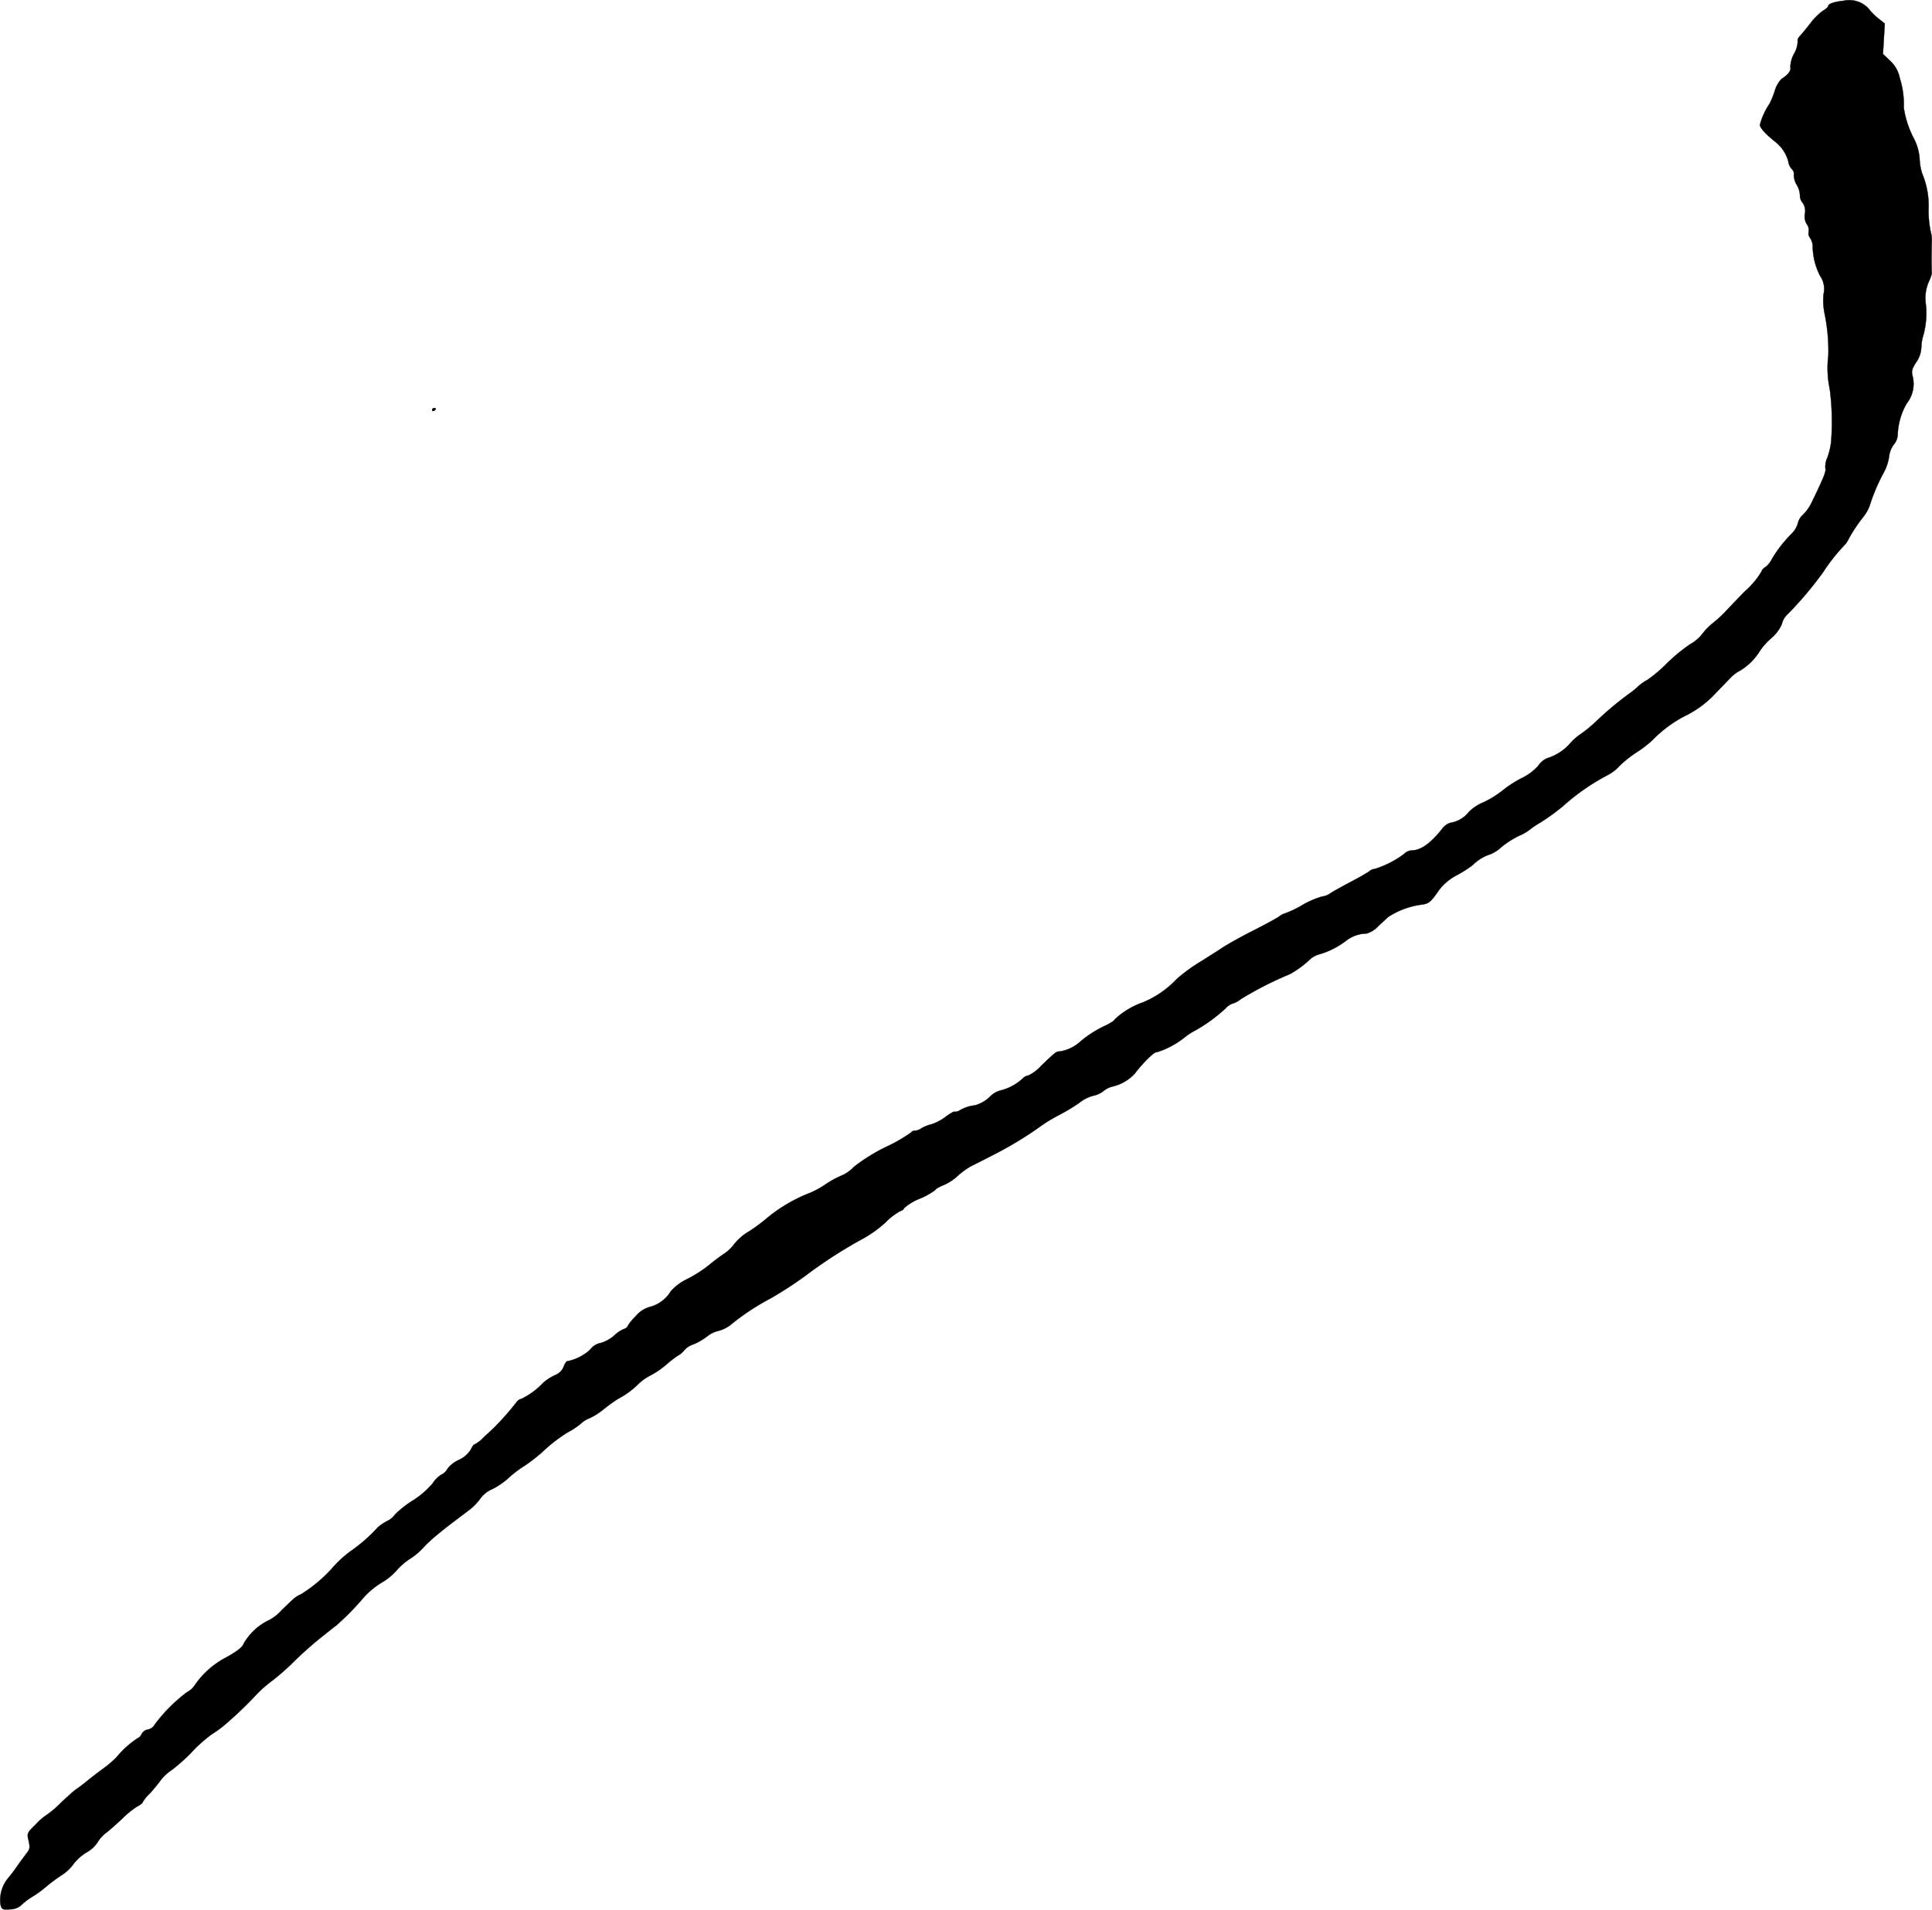 <?xml version="1.0" encoding="UTF-8"?>
<svg xmlns="http://www.w3.org/2000/svg"
     version="1.1"
     width="22.385mm"
     height="22.13mm"
     viewBox="0 0 63.453 62.73">
   <defs>
      <style type="text/css"><![CDATA[
      .a {
        stroke: #000;
        stroke-linecap: round;
        stroke-linejoin: round;
        stroke-width: 0.01px;
      }
    ]]></style>
   </defs>
   <path class="a"
         d="M60.558.024c-.333.036-.515.103-.515.182,0,.024-.079.097-.176.151a1.95,1.95,0,0,0-.406.406c-.133.17-.285.357-.345.418s-.091.139-.073.17a.857.857,0,0,1-.115.406.984.984,0,0,0-.127.448c.036.109-.079.26-.291.388a.985.985,0,0,0-.23.424,2.79,2.79,0,0,1-.164.394,2.242,2.242,0,0,0-.315.69c0,.097.182.297.497.551a1.222,1.222,0,0,1,.436.648.469.469,0,0,0,.115.254.203.203,0,0,1,.067.182.64.64,0,0,0,.097.339.735.735,0,0,1,.103.333.369.369,0,0,0,.085.248.471.471,0,0,1,.079.363.483.483,0,0,0,.061.345.317.317,0,0,1,.061.248.232.232,0,0,0,.042.194.573.573,0,0,1,.091.254,2.162,2.162,0,0,0,.242.999.754.754,0,0,1,.115.6,2.14,2.14,0,0,0,.03.624,6.029,6.029,0,0,1,.127,1.393,3.349,3.349,0,0,0,.048,1.114,8.375,8.375,0,0,1,.042,1.732,2.377,2.377,0,0,1-.121.509.713.713,0,0,0-.067.357c.03.085-.042.279-.436,1.09a1.489,1.489,0,0,1-.297.43.538.538,0,0,0-.17.279.753.753,0,0,1-.188.327,4.268,4.268,0,0,0-.66.842.798.798,0,0,1-.218.273c-.067.036-.121.103-.121.133a2.651,2.651,0,0,1-.491.606c-.073.061-.491.497-.733.757a4.619,4.619,0,0,1-.382.345,2.003,2.003,0,0,0-.357.369,1.298,1.298,0,0,1-.394.327,5.909,5.909,0,0,0-.751.618,4.503,4.503,0,0,1-.648.551,1.484,1.484,0,0,0-.321.23,2.259,2.259,0,0,1-.279.224,10.871,10.871,0,0,0-1.084.909,4.46,4.46,0,0,1-.509.418,1.824,1.824,0,0,0-.376.339,1.649,1.649,0,0,1-.727.454.672.672,0,0,0-.285.242,1.706,1.706,0,0,1-.527.4,3.707,3.707,0,0,0-.642.412,3.232,3.232,0,0,1-.636.394,1.49,1.49,0,0,0-.478.315.95.95,0,0,1-.606.357.561.561,0,0,0-.291.224c-.376.466-.684.684-.993.684a.393.393,0,0,0-.236.115,3.196,3.196,0,0,1-.957.491.327.327,0,0,0-.194.085c-.055.042-.339.206-.63.357-.291.157-.594.321-.666.376a.564.564,0,0,1-.254.091,2.958,2.958,0,0,0-.63.273,3.479,3.479,0,0,1-.563.273.577.577,0,0,0-.218.115c-.091.061-.478.273-.86.466s-.842.448-1.018.569c-.176.115-.466.297-.636.406a5.593,5.593,0,0,0-.848.612,3.163,3.163,0,0,1-1.108.763,2.596,2.596,0,0,0-.933.569c0,.03-.127.109-.285.188a3.556,3.556,0,0,0-.872.563,1.299,1.299,0,0,1-.636.291c-.115,0-.133.012-.618.478a1.376,1.376,0,0,1-.406.309.326.326,0,0,0-.164.073,1.659,1.659,0,0,1-.721.412.761.761,0,0,0-.394.224,1.171,1.171,0,0,1-.478.273,1.247,1.247,0,0,0-.503.164.284.284,0,0,1-.176.048c-.018-.018-.145.061-.297.17a1.547,1.547,0,0,1-.46.242,1.223,1.223,0,0,0-.321.127.449.449,0,0,1-.224.085c-.061,0-.109.024-.109.048a5.169,5.169,0,0,1-.8.466,5.9,5.9,0,0,0-1.09.672,1.266,1.266,0,0,1-.363.267,3.232,3.232,0,0,0-.563.303,2.828,2.828,0,0,1-.563.303,5.093,5.093,0,0,0-1.405.842,5.561,5.561,0,0,1-.563.412,1.739,1.739,0,0,0-.472.406,1.294,1.294,0,0,1-.345.327,6.221,6.221,0,0,0-.497.376,4.319,4.319,0,0,1-.69.442,1.694,1.694,0,0,0-.551.406,1.145,1.145,0,0,1-.684.515.93.93,0,0,0-.478.315,1.54,1.54,0,0,0-.26.321c0,.03-.061.073-.133.097a.993.993,0,0,0-.303.206,1.183,1.183,0,0,1-.448.248.556.556,0,0,0-.345.218,1.549,1.549,0,0,1-.757.382c-.024,0-.079.085-.115.182a.493.493,0,0,1-.279.273,1.619,1.619,0,0,0-.394.254,2.43,2.43,0,0,1-.715.527.25.25,0,0,0-.145.091,9.223,9.223,0,0,1-.745.848c-.055.055-.212.2-.345.321a1.053,1.053,0,0,1-.291.23c-.03,0-.091.073-.127.164a.905.905,0,0,1-.4.351.975.975,0,0,0-.369.285.438.438,0,0,1-.206.2.91.91,0,0,0-.285.285,2.822,2.822,0,0,1-.642.557,3.351,3.351,0,0,0-.594.466.664.664,0,0,1-.254.212,1.673,1.673,0,0,0-.315.212,5.124,5.124,0,0,1-.89.781,3.658,3.658,0,0,0-.557.503,4.753,4.753,0,0,1-1.066.909c-.182.085-.194.091-.654.539a1.415,1.415,0,0,1-.478.351,1.93,1.93,0,0,0-.757.733c-.036.115-.206.248-.563.448a2.83,2.83,0,0,0-1.048.927.735.735,0,0,1-.254.224,5.2,5.2,0,0,0-1.06,1.066.311.311,0,0,1-.218.157.288.288,0,0,0-.206.145.273.273,0,0,1-.139.145,3.103,3.103,0,0,0-.69.624,3.778,3.778,0,0,1-.442.376c-.2.145-.448.339-.551.424s-.248.194-.321.242-.309.26-.527.466a3.141,3.141,0,0,1-.448.382,1.874,1.874,0,0,0-.351.303c-.303.297-.303.303-.242.557.048.218.036.273-.073.406-.067.091-.2.267-.291.4s-.224.309-.297.394a1.138,1.138,0,0,0-.267.878c.042.17.061.182.315.164a.548.548,0,0,0,.357-.127A2.194,2.194,0,0,1,1.049,62.313a3.273,3.273,0,0,0,.454-.327,6.028,6.028,0,0,1,.491-.369,1.457,1.457,0,0,0,.418-.382,1.59,1.59,0,0,1,.424-.382,1.041,1.041,0,0,0,.363-.327,1.102,1.102,0,0,1,.321-.345c.151-.127.4-.345.539-.485a2.897,2.897,0,0,1,.442-.351c.103-.055.182-.115.182-.139a1.203,1.203,0,0,1,.236-.291,5.704,5.704,0,0,0,.363-.442,1.471,1.471,0,0,1,.363-.333,5.84,5.84,0,0,0,.672-.606,4.667,4.667,0,0,1,.636-.563,3.775,3.775,0,0,0,.503-.376,12.61,12.61,0,0,0,.963-.927,3.953,3.953,0,0,1,.515-.454,8.078,8.078,0,0,0,.63-.545,12.238,12.238,0,0,1,1.114-.987c.145-.115.309-.248.363-.285a8.545,8.545,0,0,0,.866-.878,2.703,2.703,0,0,1,.618-.527,2.017,2.017,0,0,0,.497-.4,2.106,2.106,0,0,1,.454-.394,2.051,2.051,0,0,0,.4-.333,4.288,4.288,0,0,1,.43-.406c.321-.267.448-.363,1.06-.824a1.824,1.824,0,0,0,.412-.412.921.921,0,0,1,.394-.309,2.465,2.465,0,0,0,.515-.351,3.558,3.558,0,0,1,.539-.412,5.499,5.499,0,0,0,.697-.557,4.84,4.84,0,0,1,.727-.545,2.49,2.49,0,0,0,.442-.297.846.846,0,0,1,.267-.164,2.083,2.083,0,0,0,.46-.291,5.751,5.751,0,0,1,.466-.339,2.831,2.831,0,0,0,.69-.503,1.536,1.536,0,0,1,.376-.267,2.924,2.924,0,0,0,.533-.363,3.376,3.376,0,0,1,.376-.291.739.739,0,0,0,.23-.2.706.706,0,0,1,.291-.176,2.091,2.091,0,0,0,.454-.267.904.904,0,0,1,.369-.176,1.116,1.116,0,0,0,.412-.212,7.783,7.783,0,0,1,1.296-.854,13.107,13.107,0,0,0,1.145-.745,15.251,15.251,0,0,1,1.865-1.205,3.869,3.869,0,0,0,.769-.551,2.11,2.11,0,0,1,.472-.363c.073-.024.133-.073.133-.103a1.796,1.796,0,0,1,.515-.309,2.22,2.22,0,0,0,.515-.291c0-.024.115-.091.26-.151a1.622,1.622,0,0,0,.466-.303,2.511,2.511,0,0,1,.43-.315c.121-.061.448-.224.727-.369a12.091,12.091,0,0,0,1.629-.993,5.532,5.532,0,0,1,.551-.327,6.241,6.241,0,0,0,.654-.394,1.244,1.244,0,0,1,.46-.236.772.772,0,0,0,.333-.151.787.787,0,0,1,.297-.151,1.424,1.424,0,0,0,.745-.436c.254-.339.648-.727.709-.69a2.818,2.818,0,0,0,.945-.509,1.99,1.99,0,0,1,.333-.212,5.272,5.272,0,0,0,.993-.727.506.506,0,0,1,.224-.151.787.787,0,0,0,.267-.145,11.366,11.366,0,0,1,1.617-.824,3.29,3.29,0,0,0,.678-.503.77.77,0,0,1,.279-.145,2.643,2.643,0,0,0,.878-.442,1.125,1.125,0,0,1,.678-.242.836.836,0,0,0,.363-.218c.127-.121.285-.267.351-.327a2.639,2.639,0,0,1,1.06-.4c.279-.036.321-.067.624-.503a1.751,1.751,0,0,1,.575-.472,3.674,3.674,0,0,0,.527-.339,1.389,1.389,0,0,1,.569-.345,1.246,1.246,0,0,0,.369-.242,3.064,3.064,0,0,1,.569-.363,1.599,1.599,0,0,0,.351-.2,2.776,2.776,0,0,1,.351-.236,7.26,7.26,0,0,0,.751-.545,7.196,7.196,0,0,1,1.466-1.018,1.391,1.391,0,0,0,.382-.297,3.786,3.786,0,0,1,.563-.448,3.513,3.513,0,0,0,.539-.418,4.112,4.112,0,0,1,1.133-.818,3.386,3.386,0,0,0,.933-.715c.224-.23.454-.472.515-.533a1.186,1.186,0,0,1,.291-.206,1.968,1.968,0,0,0,.636-.636,2.13,2.13,0,0,1,.363-.412,1.267,1.267,0,0,0,.363-.478.597.597,0,0,1,.17-.303A11.84,11.84,0,0,0,59.874,18.8a5.988,5.988,0,0,1,.69-.878.751.751,0,0,0,.145-.206,4.909,4.909,0,0,1,.491-.739,1.465,1.465,0,0,0,.194-.333,6.376,6.376,0,0,1,.46-1.096,1.586,1.586,0,0,0,.188-.539.822.822,0,0,1,.151-.4.568.568,0,0,0,.133-.309,2.201,2.201,0,0,1,.297-1.048,1.034,1.034,0,0,0,.188-.915c-.036-.145-.012-.23.115-.424a.937.937,0,0,0,.176-.509,1.608,1.608,0,0,1,.079-.436A2.752,2.752,0,0,0,63.247,9.963a1.341,1.341,0,0,1,.103-.715,1.225,1.225,0,0,0,.097-.273c-.012-.067-.012-.818,0-1.024a1.131,1.131,0,0,0-.042-.363,3.509,3.509,0,0,1-.067-.697,2.694,2.694,0,0,0-.2-1.169,1.712,1.712,0,0,1-.091-.485,1.689,1.689,0,0,0-.182-.672,3.202,3.202,0,0,1-.339-1.024,2.889,2.889,0,0,0-.133-.981,1.047,1.047,0,0,0-.315-.563L61.842,1.774l.03-.503.03-.497L61.673.593a1.912,1.912,0,0,1-.297-.303A.86.86,0,0,0,60.558.024Z"/>
   <path class="a"
         d="M14.192,13.47c0,.03.03.042.061.024.036-.018.061-.048.061-.067,0-.012-.024-.024-.061-.024A.066.066,0,0,0,14.192,13.47Z"/>
</svg>
